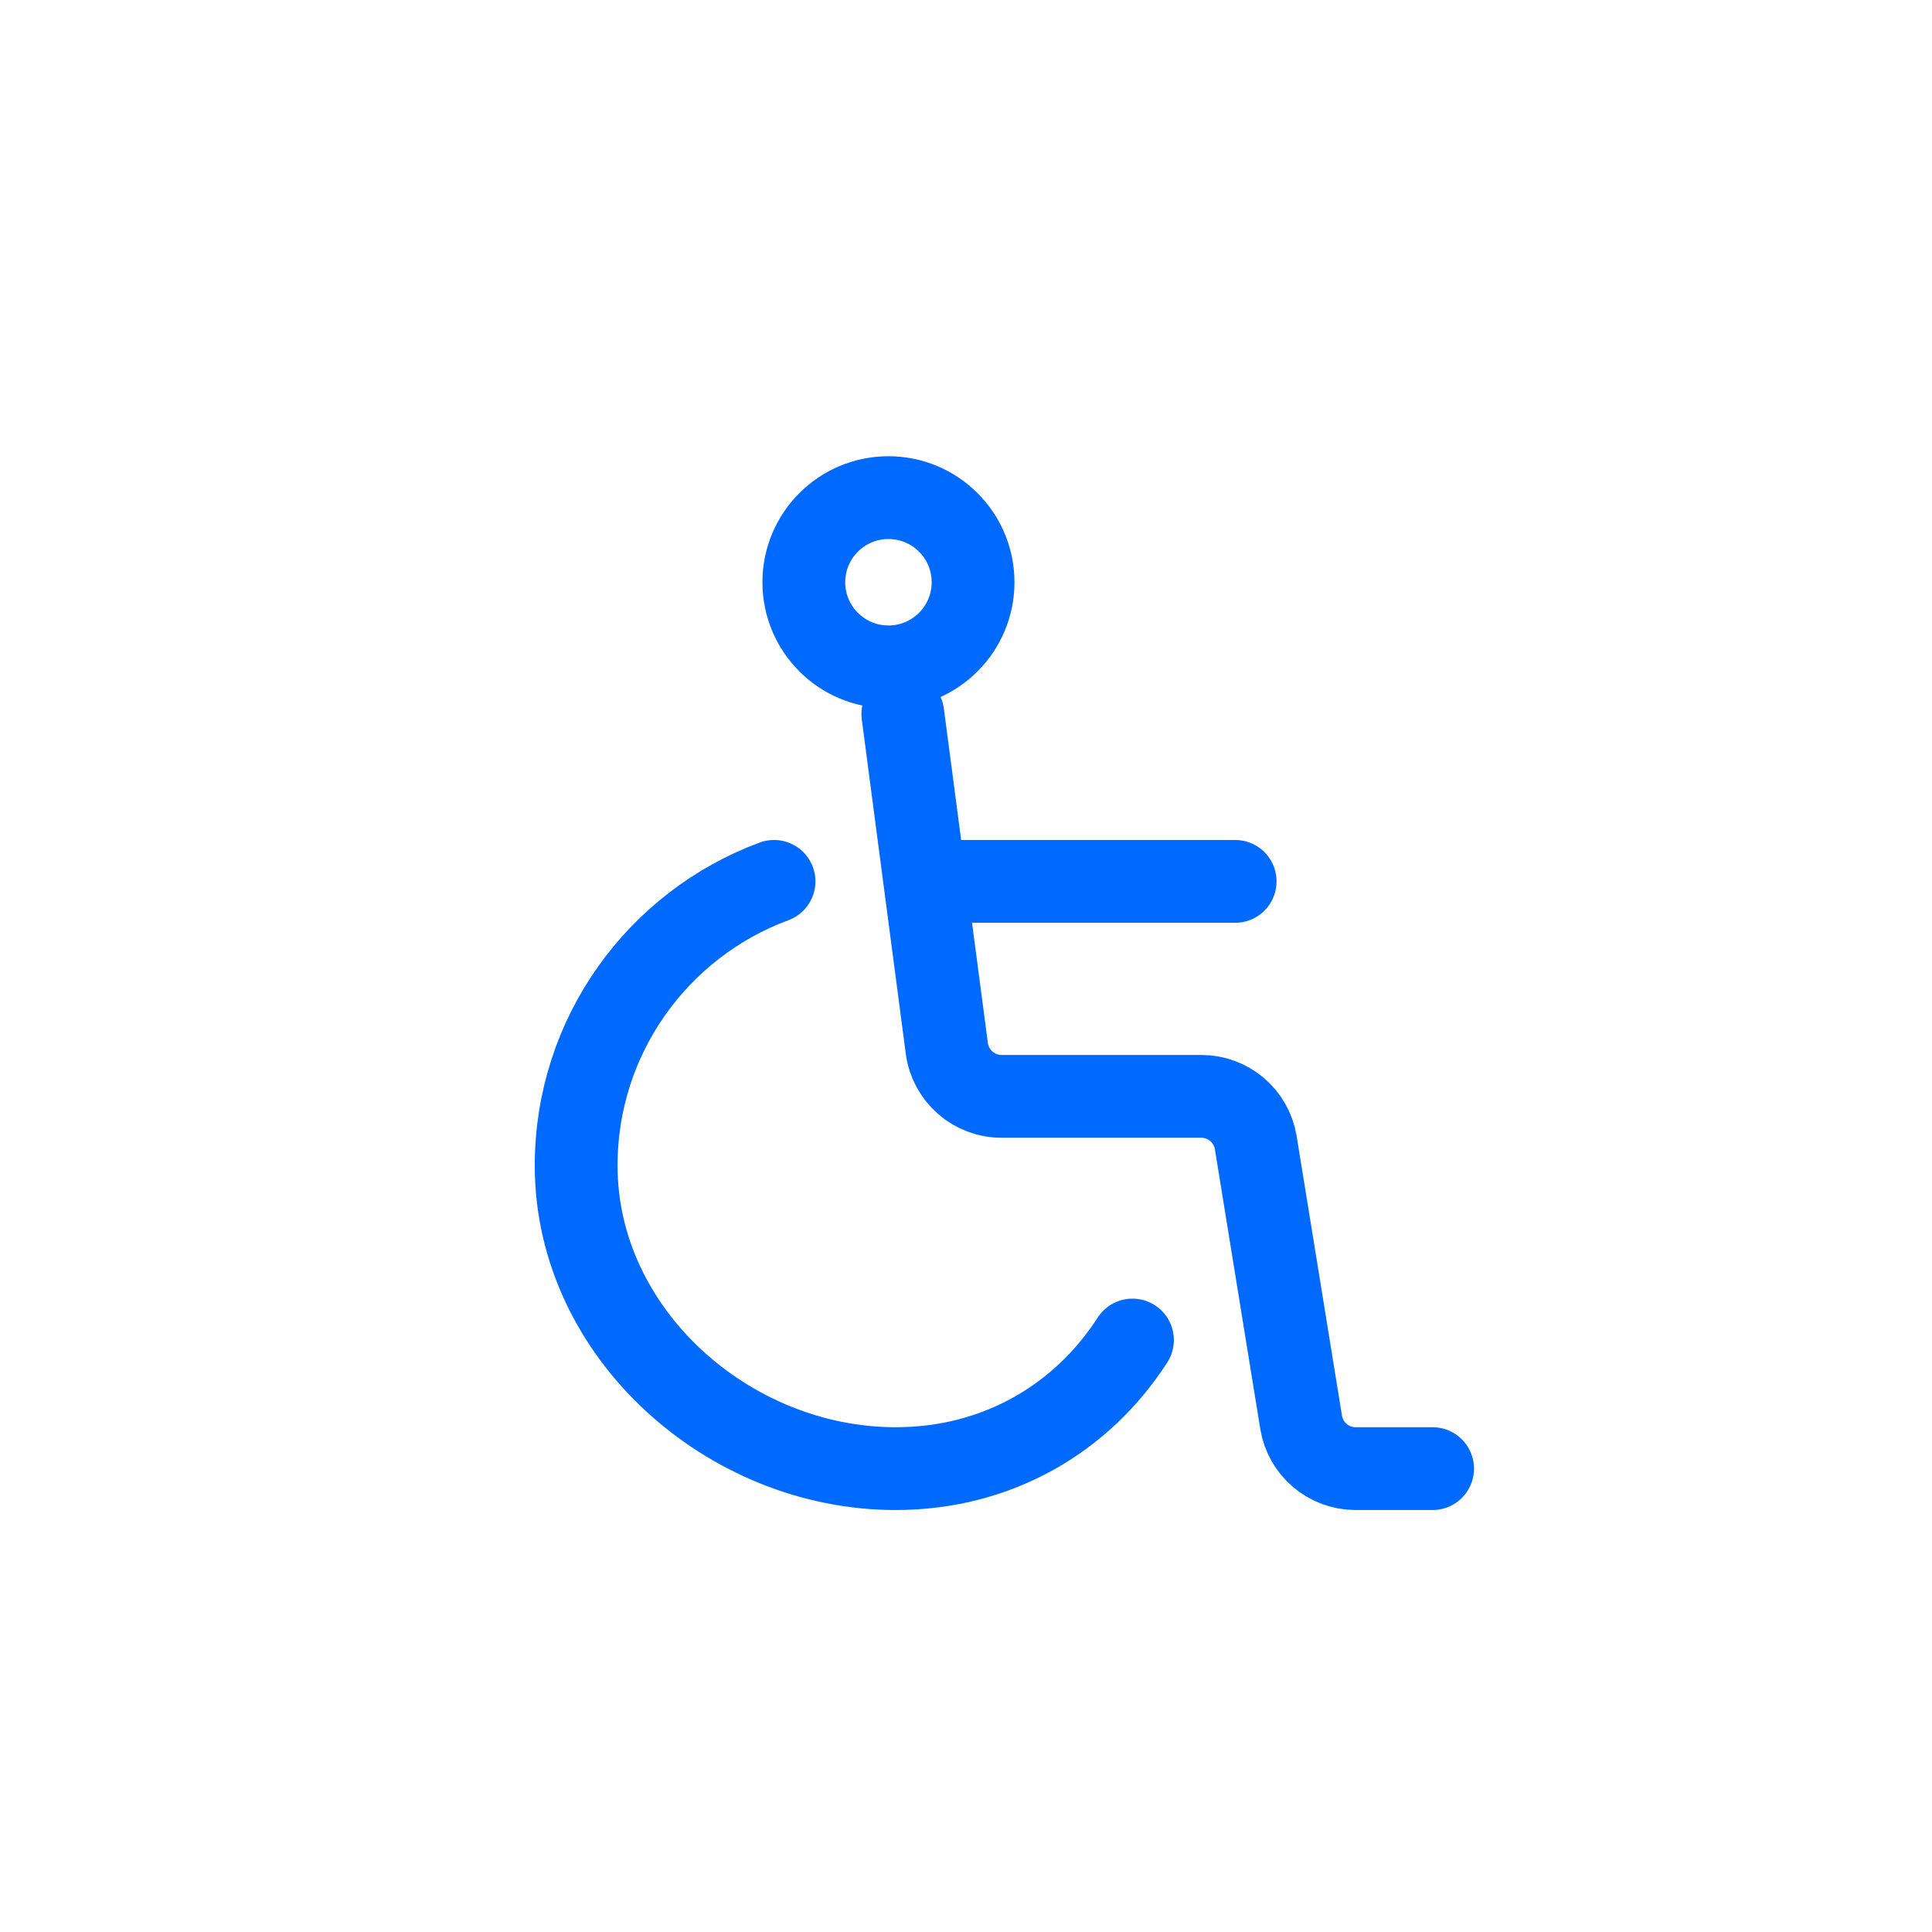 <?xml version="1.0" encoding="UTF-8"?> <svg xmlns="http://www.w3.org/2000/svg" width="70" height="70" viewBox="0 0 70 70" fill="none"><rect width="70" height="70" fill="white"></rect><path d="M32.711 25.871L34.305 37.984C34.436 38.979 35.284 39.723 36.288 39.723H43.525C44.506 39.723 45.342 40.434 45.499 41.403L47.142 51.531C47.298 52.499 48.135 53.211 49.116 53.211H51.906" stroke="#006AFE" stroke-width="3" stroke-linecap="round" stroke-linejoin="round"></path><path d="M34.86 31.934H44.752" stroke="#006AFE" stroke-width="3" stroke-linecap="round" stroke-linejoin="round"></path><path d="M28.045 31.934C23.859 33.482 20.875 37.509 20.875 42.234C20.875 48.296 26.386 53.211 32.449 53.211C36.159 53.211 39.217 51.37 41.031 48.552" stroke="#006AFE" stroke-width="3" stroke-linecap="round" stroke-linejoin="round"></path><circle cx="32.19" cy="21.096" r="3.066" fill="white" stroke="#006AFE" stroke-width="3" stroke-linecap="round" stroke-linejoin="round"></circle></svg> 